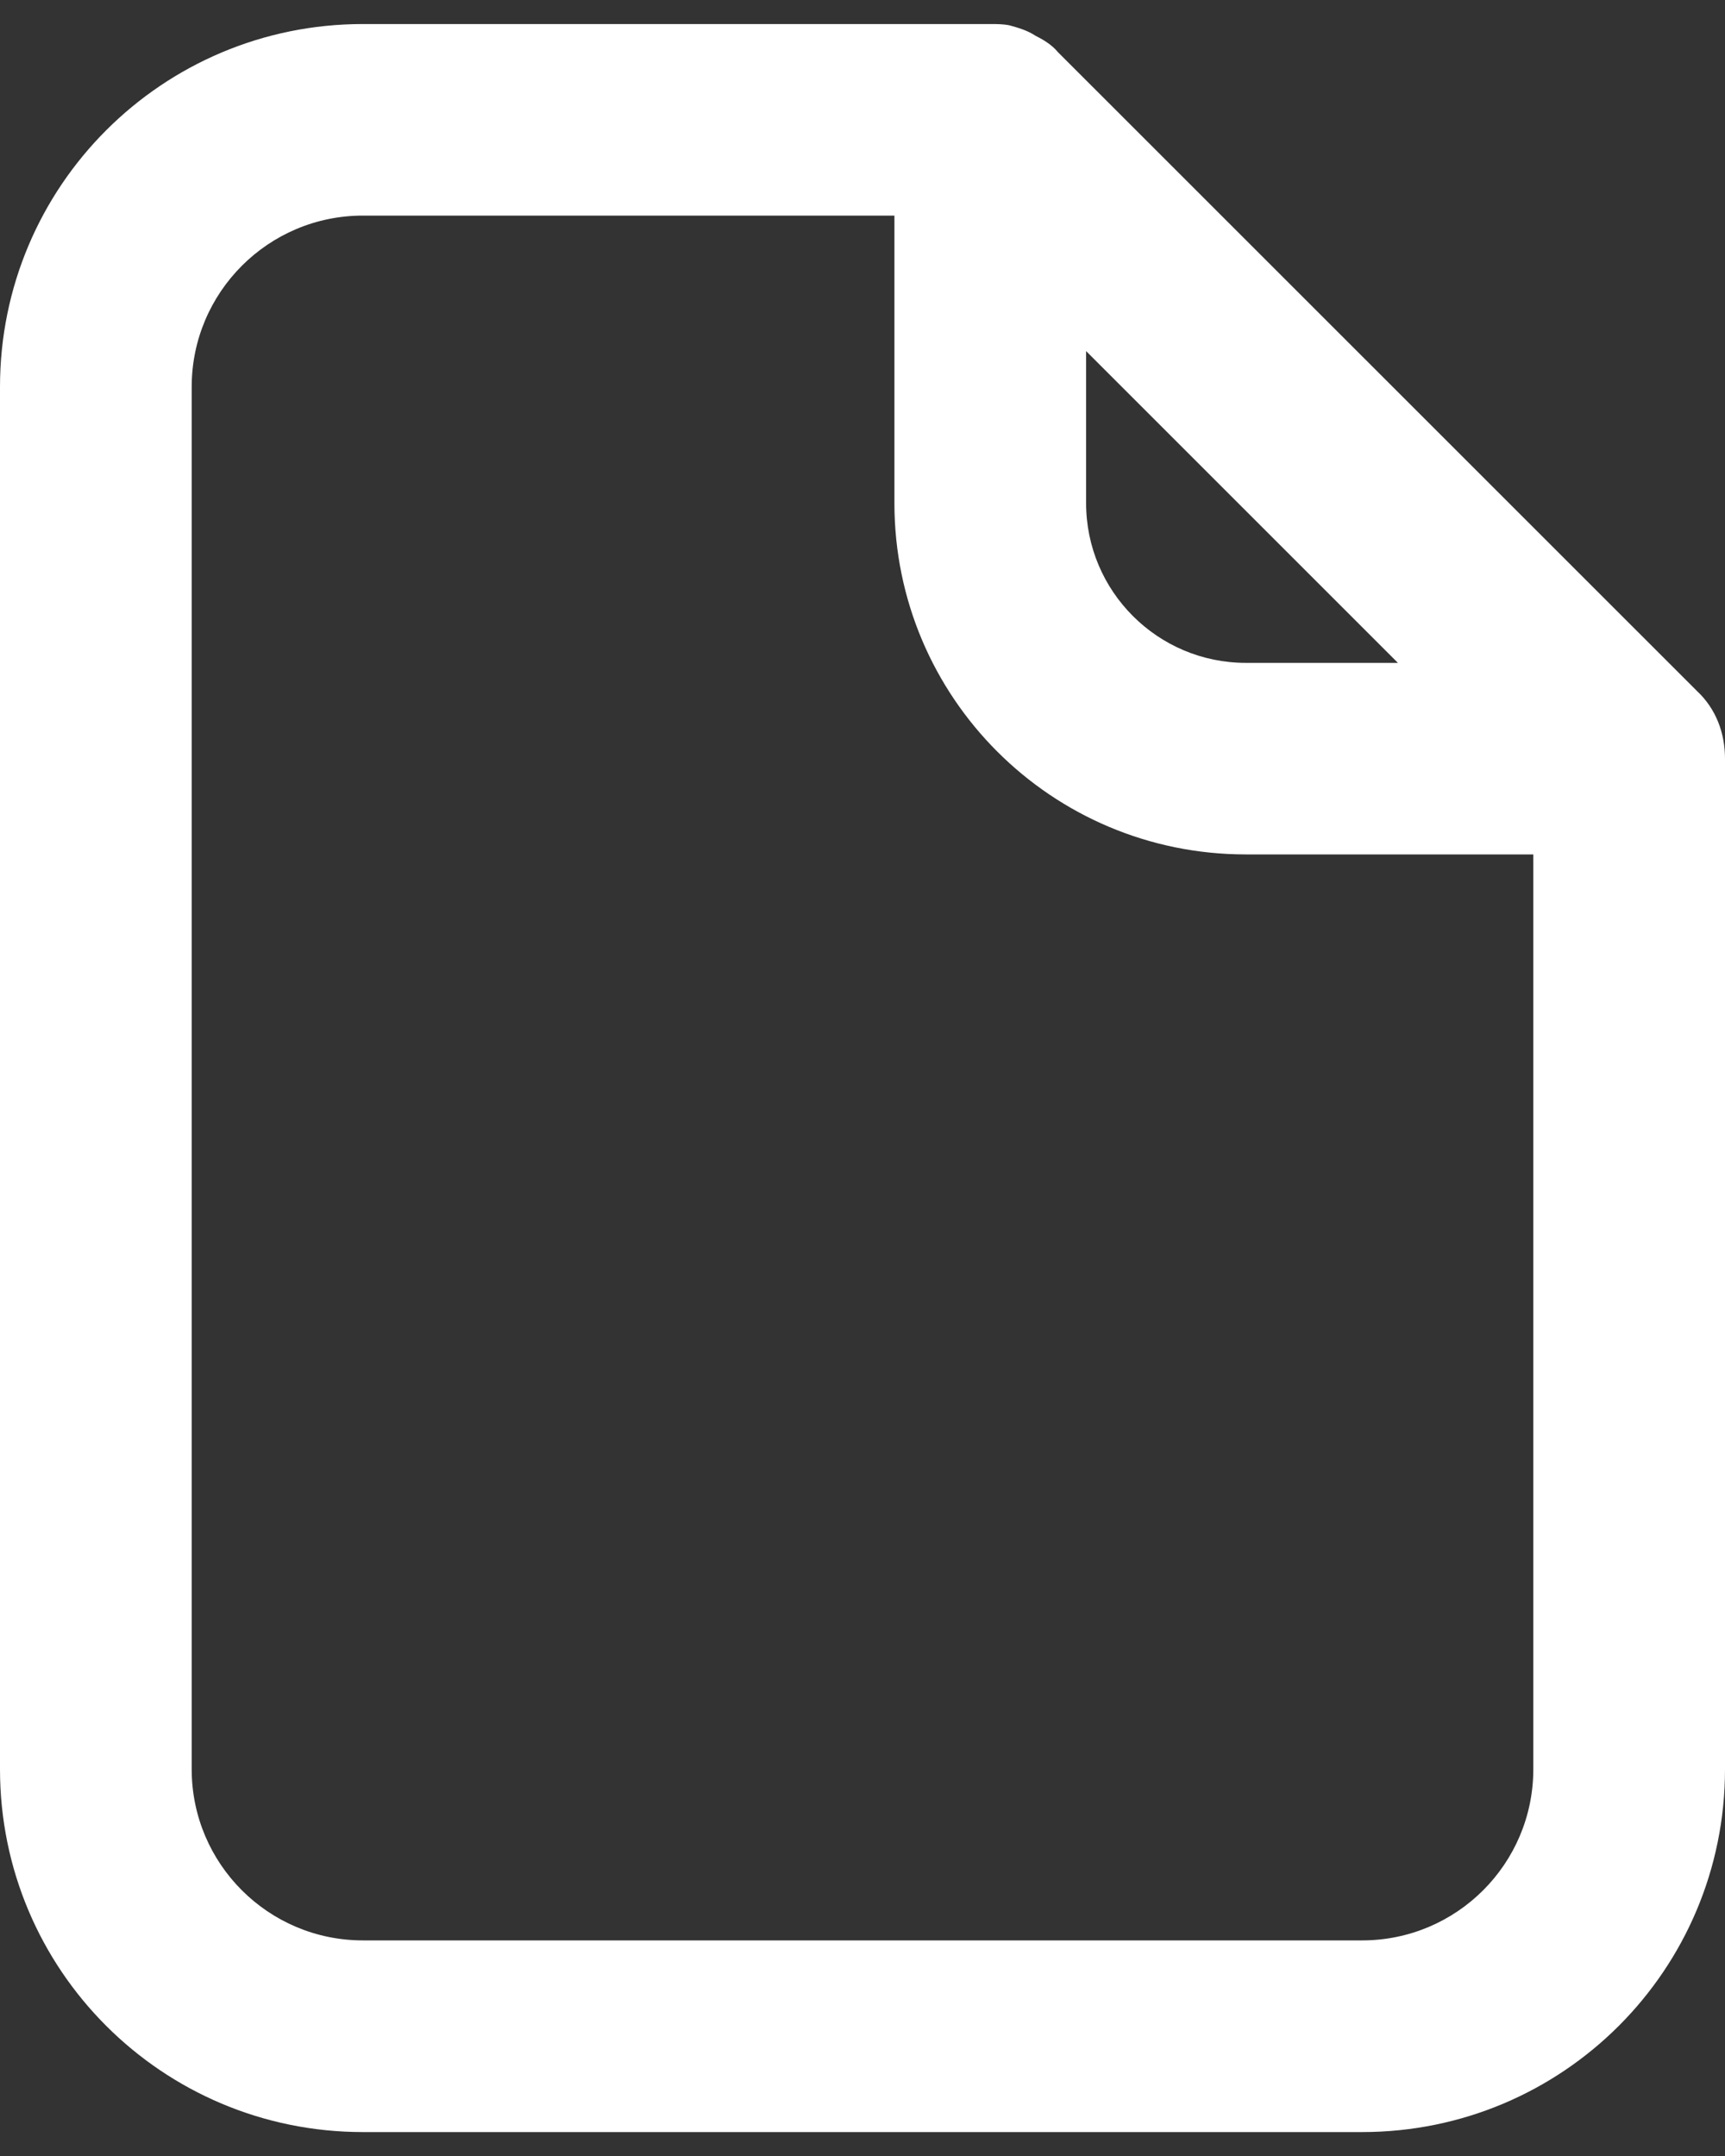 <svg width="16" height="20" viewBox="0 0 16 20" fill="none" xmlns="http://www.w3.org/2000/svg">
<rect x="0" y="0" width="16" height="20" fill="#333333" stroke="none"/>
<path d="M12.966 6.149L10.074 3.257V4.667C10.074 5.485 10.738 6.149 11.556 6.149H12.966ZM16 16.412C16 18.273 14.495 19.778 12.634 19.778H3.366C1.505 19.778 0 18.273 0 16.412V3.589C0 1.728 1.505 0.223 3.366 0.223H9.185C9.245 0.223 9.304 0.223 9.363 0.235C9.446 0.258 9.529 0.282 9.6 0.329C9.671 0.365 9.754 0.412 9.813 0.484L15.739 6.409C15.917 6.575 16 6.801 16 7.038V16.412ZM14.222 7.926H11.556C9.754 7.926 8.296 6.469 8.296 4.667V2H3.366C2.489 2 1.778 2.712 1.778 3.589V16.412C1.778 17.289 2.489 18 3.366 18H12.634C13.511 18 14.222 17.289 14.222 16.412V7.926H14.222Z" fill="white"/>
</svg>
